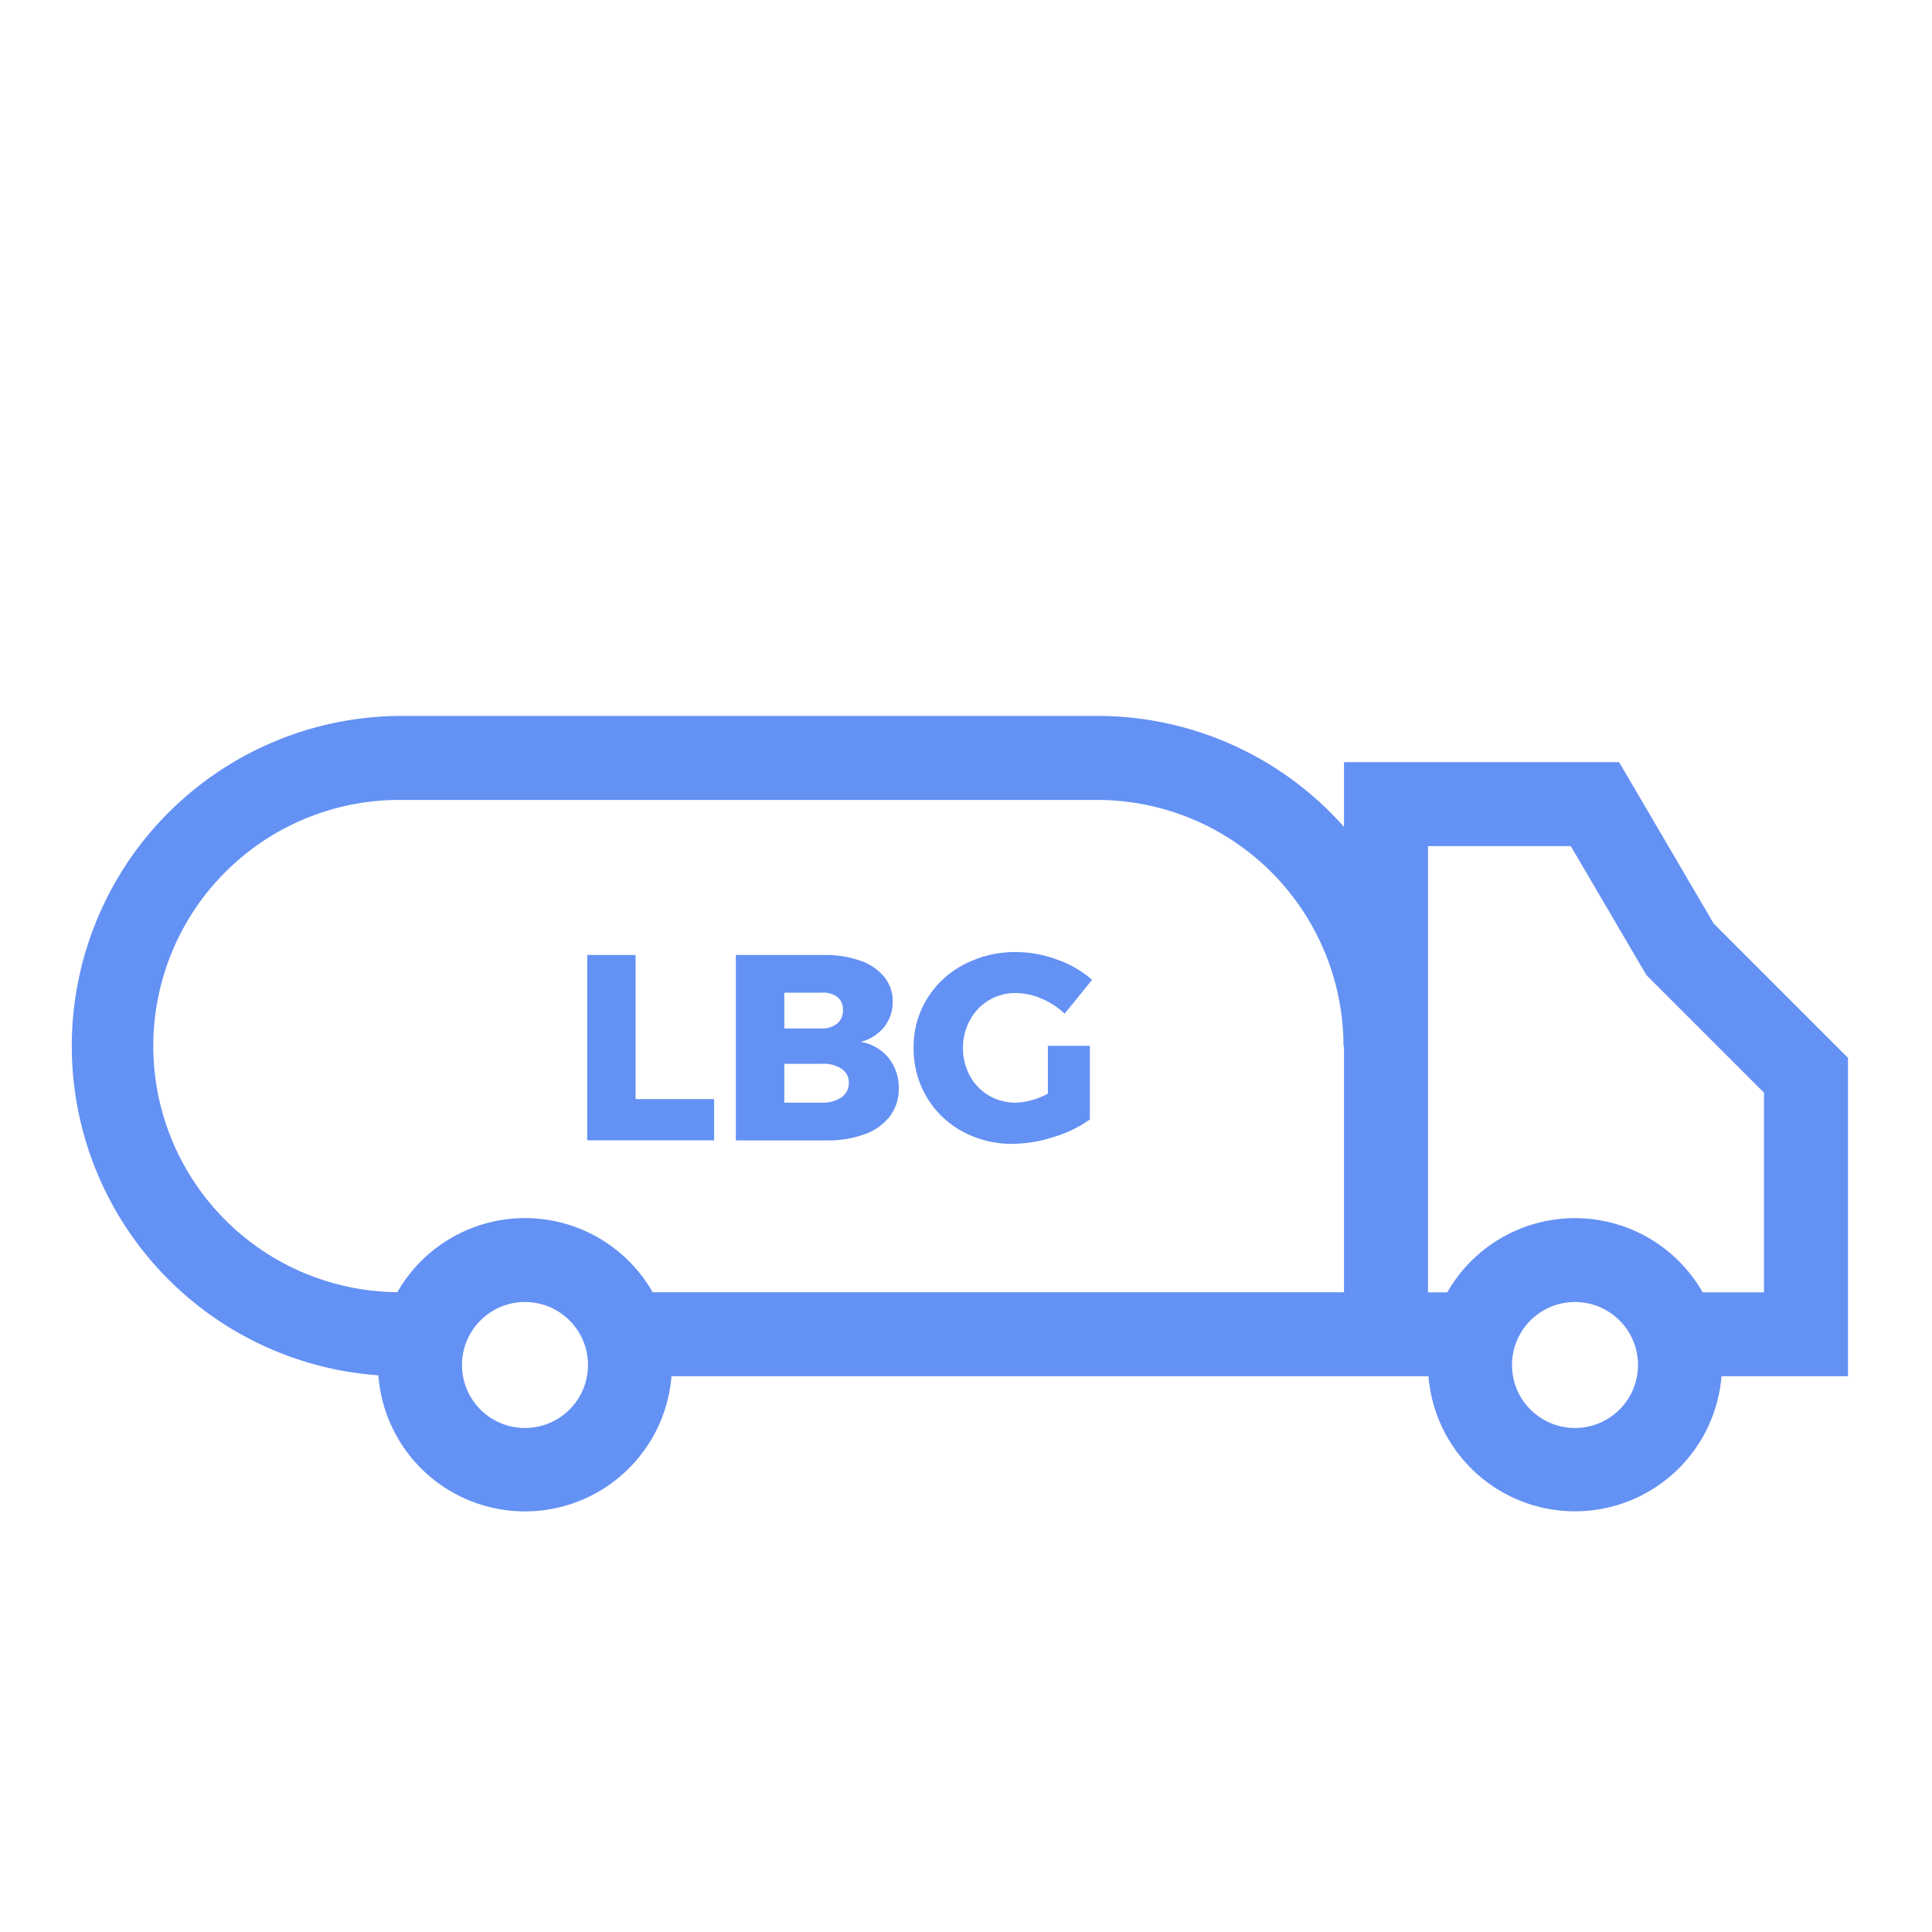 <svg id="Layer_1" data-name="Layer 1" xmlns="http://www.w3.org/2000/svg" viewBox="0 0 460 460"><defs><style>.cls-1{fill:#6491f4;}</style></defs><title>LBG_tank_truck_blue</title><polygon class="cls-1" points="170.03 261.69 151.33 261.69 151.33 227.38 139.81 227.38 139.81 271.51 170.03 271.51 170.03 261.69"/><path class="cls-1" d="M206,270a13,13,0,0,0,5.92-4.28,10.69,10.69,0,0,0,2.08-6.52,11.28,11.28,0,0,0-2.43-7.3,10.77,10.77,0,0,0-6.64-3.84,10.26,10.26,0,0,0,5.57-3.53,9.45,9.45,0,0,0,2.05-6,9.21,9.21,0,0,0-2-5.92,12.64,12.64,0,0,0-5.69-3.87,25.19,25.19,0,0,0-8.66-1.36h-21v44.14H197A24.89,24.89,0,0,0,206,270Zm-19.26-33.65h8.81a5.66,5.66,0,0,1,3.78,1,3.74,3.74,0,0,1,1.38,3.11,4,4,0,0,1-1.38,3.24,5.7,5.7,0,0,1-3.78,1.17h-8.81Zm0,26.19v-9.25h8.81a7.84,7.84,0,0,1,4.78,1.16,3.83,3.83,0,0,1,1.77,3.3,4.09,4.09,0,0,1-1.77,3.53,8,8,0,0,1-4.78,1.26Z"/><path class="cls-1" d="M229.05,269.34a24.45,24.45,0,0,0,12.06,3,32.6,32.6,0,0,0,9.72-1.61,29.47,29.47,0,0,0,8.66-4.19V249h-10v11.39a17.38,17.38,0,0,1-7.61,2.15,12.49,12.49,0,0,1-6.43-1.7,12,12,0,0,1-4.53-4.7,13.71,13.71,0,0,1-1.64-6.7A13.44,13.44,0,0,1,231,242.8a12.11,12.11,0,0,1,10.83-6.36,15.69,15.69,0,0,1,6.14,1.32,18.4,18.4,0,0,1,5.51,3.59l6.54-8.06a25.37,25.37,0,0,0-8.31-4.81,28.32,28.32,0,0,0-9.82-1.8,26.11,26.11,0,0,0-12.43,3,22.15,22.15,0,0,0-8.75,8.16,21.78,21.78,0,0,0-3.18,11.61,22.63,22.63,0,0,0,3.08,11.71A22.22,22.22,0,0,0,229.05,269.34Z"/><path class="cls-1" d="M385.5,181.46H320v15.42a78.44,78.44,0,0,0-58.72-26.42H95.61a78.6,78.6,0,0,0-5.52,157,35,35,0,0,0,69.79.21H340.11a35,35,0,0,0,69.77,0H440V251.86l-32-32ZM94.6,307.66a58.6,58.6,0,0,1,1-117.2H261.27a58.67,58.67,0,0,1,58.61,58.61H320v58.61H155.4a35,35,0,0,0-60.8,0ZM125,340a15,15,0,1,1,15-15A15,15,0,0,1,125,340Zm250,0a15,15,0,1,1,15-15A15,15,0,0,1,375,340Zm45-32.3H405.4a35,35,0,0,0-60.81,0H340V201.46H374l18,30.7,28,28Z"/></svg>